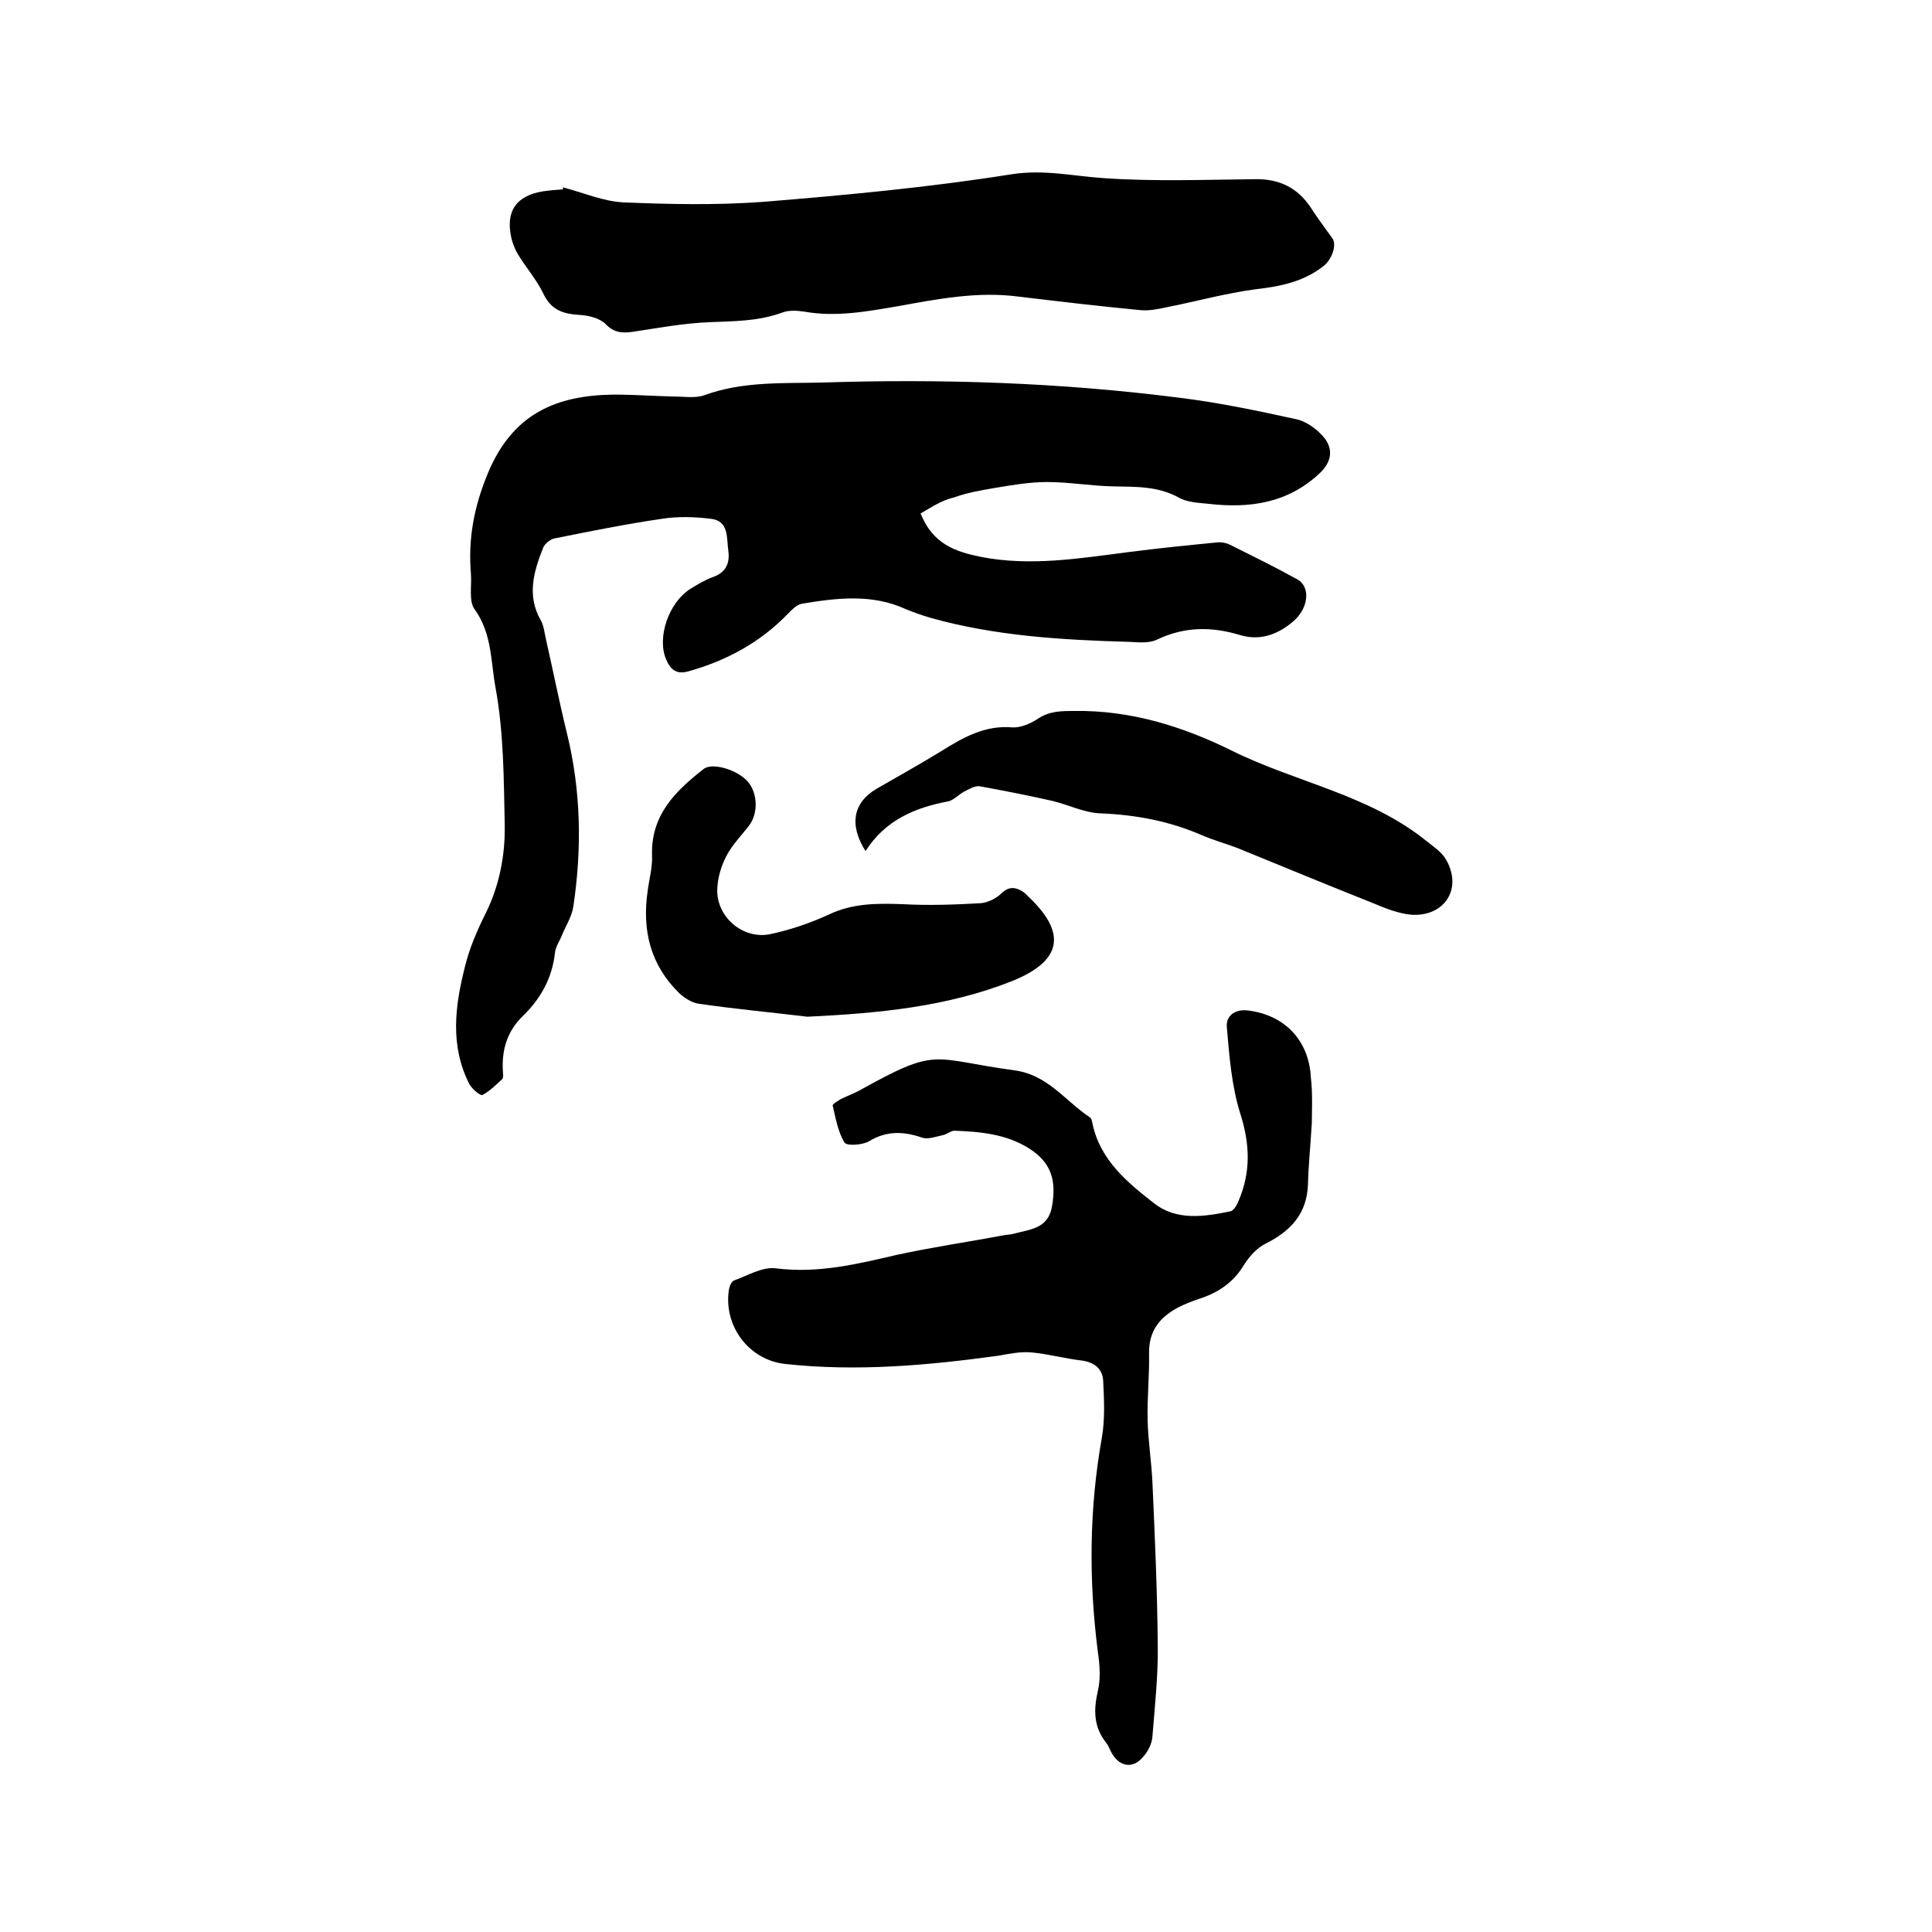 <svg enable-background="new 0 0 400 400" viewBox="0 0 400 400" xmlns="http://www.w3.org/2000/svg"><path d="m190.6 106.3c2.5 6.3 7.1 7.9 12.5 9 10.3 2 20.4.3 30.6-1 6.1-.8 12.2-1.4 18.3-2 .9-.1 1.9.1 2.7.5 4.6 2.3 9.3 4.6 13.8 7.1 2.9 1.5 2.5 6-.8 8.8-3.2 2.7-6.8 4-10.9 2.8-5.9-1.8-11.5-1.8-17.2.9-1.6.8-3.7.6-5.6.5-14-.4-27.9-1.2-41.4-5-1.7-.5-3.4-1.1-5.1-1.8-7-3.2-14.3-2.3-21.5-1.1-1.1.2-2.1 1.3-2.9 2.1-5.7 5.9-12.7 9.7-20.6 11.9-2.5.7-3.7-.4-4.6-2.5-1.9-4.5.5-11.6 4.9-14.5 1.6-1 3.3-2 5-2.6 2.6-1 3.3-2.9 3-5.3-.4-2.7.2-6.3-3.7-6.7-3.3-.4-6.8-.5-10 0-7.5 1.1-15 2.6-22.4 4.1-.8.2-1.8 1-2.2 1.8-2 5-3.5 10-.5 15.2.6 1.1.7 2.4 1 3.7 1.5 6.6 2.8 13.2 4.4 19.7 2.9 11.9 3.1 23.8 1.3 35.8-.3 2-1.5 3.9-2.3 5.8-.5 1.3-1.4 2.5-1.5 3.8-.6 5.2-2.9 9.4-6.6 13-3.2 3.1-4.4 6.8-4.2 11.2 0 .6.2 1.5-.1 1.9-1.3 1.2-2.6 2.5-4.1 3.3-.5.2-2.1-1.2-2.7-2.2-4.1-8-3-16.3-.9-24.5.9-3.7 2.5-7.4 4.2-10.8 2.9-5.8 4.1-12.1 4-18.4-.2-9.5-.2-19.1-1.9-28.4-1-5.3-.7-11.2-4.3-16.2-1.3-1.7-.6-4.9-.8-7.4-.6-7.2.6-13.8 3.5-20.8 5.1-12.3 14.1-16.2 26.2-16.3 4.1 0 8.2.3 12.4.4 2.1 0 4.4.4 6.3-.3 8-2.9 16.3-2.4 24.4-2.6 24.6-.8 49.1 0 73.5 3.1 8.3 1 16.4 2.7 24.6 4.5 1.9.4 3.9 1.8 5.3 3.3 2.5 2.6 2.1 5.5-.5 7.9-6.6 6.2-14.5 7.3-23.1 6.3-2-.2-4.2-.3-5.9-1.2-4.4-2.5-9.1-2.3-13.8-2.4-4.5-.1-9.1-.9-13.6-.9-3.6 0-7.1.6-10.7 1.2-2.9.5-5.9 1-8.6 2-2.7.6-4.9 2.2-6.9 3.3z"/><path d="m271.6 232.5c-.3 4.9-.7 8.8-.8 12.7-.2 6.1-3.6 9.7-8.8 12.3-1.8.9-3.3 2.6-4.4 4.3-2.2 3.7-5.3 5.8-9.3 7.1-1.5.5-3 1.1-4.4 1.8-3.7 2-6 4.7-6 9.3.1 4.7-.4 9.3-.3 14 .1 4.3.8 8.6 1 12.9.5 11.2 1 22.4 1.1 33.6.1 6.3-.6 12.7-1.1 19-.1 1.5-.9 3.1-1.9 4.2-2.1 2.6-4.9 2.1-6.5-.7-.4-.7-.7-1.6-1.2-2.2-2.6-3.3-2.6-6.8-1.7-10.7.6-2.6.4-5.4 0-8.1-1.9-14.8-1.8-29.5.8-44.2.7-3.9.5-7.9.3-11.9-.1-2.4-1.7-3.8-4.3-4.2-3.6-.4-7.1-1.4-10.6-1.7-2.3-.2-4.6.3-6.9.7-14.6 2-29.2 3.3-44 1.7-7.5-.8-12.8-7.8-11.7-15.3.1-.7.5-1.8 1.1-2 2.8-1 5.9-2.9 8.7-2.5 8.7 1.1 16.8-.9 25-2.8 7.4-1.6 14.9-2.7 22.4-4.1.6-.1 1.3-.1 1.9-.3 3.3-.9 7-1 7.8-5.6 1-5.6-.3-9.2-4.7-12-4.7-3-10.1-3.5-15.5-3.7-.7 0-1.5.7-2.3.9-1.5.3-3.2 1-4.5.5-3.8-1.3-7.3-1.4-10.9.8-1.4.8-4.7 1-5.1.2-1.3-2.2-1.8-5-2.4-7.6-.1-.3 1-.9 1.6-1.3 1.2-.6 2.5-1.1 3.7-1.7 16.7-9.3 14.8-6.7 32.3-4.3 6.9.9 10.5 6.3 15.6 9.7.4.2.5.9.6 1.4 1.6 7.5 7.2 12.1 12.7 16.4 4.7 3.7 10.4 2.8 15.8 1.7.7-.1 1.4-1.3 1.7-2.1 2.6-6 2.4-11.8.4-18.1-1.8-5.7-2.3-12-2.8-18-.2-2.2 1.6-3.7 4.3-3.4 7.6.9 12.7 6.1 13.1 13.9.4 3.4.2 6.9.2 9.4z"/><path d="m116.6 38.8c4.2 1.1 8.3 2.9 12.5 3.1 9.6.4 19.2.6 28.8-.1 17.2-1.4 34.4-3 51.4-5.7 6.9-1.1 13 .4 19.5.8 10.3.7 20.7.3 31 .2 5-.1 8.8 1.7 11.6 5.9 1.4 2.2 3 4.3 4.5 6.4.9 1.4-.2 4.4-1.9 5.7-4.2 3.3-9 4.2-14.1 4.8-6.1.8-12.2 2.5-18.3 3.7-1.8.4-3.8.8-5.6.6-8.4-.8-16.8-1.8-25.2-2.8-8.4-1.1-16.7.5-24.9 2-6.5 1.1-12.9 2.3-19.5 1.1-1.4-.2-3.1-.3-4.4.2-4.9 1.8-9.9 1.8-15 2-5.4.2-10.7 1.2-16 2-2.2.3-3.9.2-5.6-1.6-1.2-1.2-3.5-1.8-5.4-1.9-3.4-.2-5.9-1-7.5-4.4-1.4-2.9-3.6-5.4-5.3-8.2-.6-1-1-2.1-1.3-3.2-1.3-5.6.9-8.9 6.6-9.8 1.4-.2 2.7-.3 4.1-.4-.1-.2-.1-.3 0-.4z"/><path d="m179.2 176.2c-3.5-5.5-2.5-10.1 2.3-12.9 4.5-2.6 9-5.1 13.4-7.8 4.5-2.8 9-5.4 14.7-4.9 1.7.1 3.8-.8 5.3-1.8 2.4-1.6 4.8-1.6 7.5-1.6 11.6-.2 22.5 3.2 32.6 8.2 13.3 6.6 28.4 9.1 40.3 18.7 1.5 1.2 3.2 2.3 4.1 3.9 3.4 5.9-.2 11.7-7 11.4-2.7-.2-5.5-1.3-8.1-2.4-9.3-3.7-18.5-7.5-27.8-11.3-2.5-1-5.2-1.7-7.7-2.8-6.7-2.9-13.6-4.2-20.9-4.5-3.4-.1-6.7-1.8-10.1-2.6-4.9-1.1-9.9-2.1-14.9-3-1-.2-2.3.6-3.3 1.1-1.1.6-2.1 1.7-3.2 2-7 1.3-13.1 3.9-17.2 10.3z"/><path d="m167.2 210.5c-7.5-.9-15.1-1.6-22.6-2.7-1.4-.2-2.9-1.2-4-2.2-6-5.9-7.7-13.1-6.5-21.2.3-2.4 1-4.8.9-7.2-.3-8.4 4.8-13.4 10.7-18 1.8-1.4 7 .2 9.1 2.6s2.2 6.6.3 9.1c-1.6 2.1-3.5 4-4.7 6.3-1.1 2.1-1.8 4.5-1.9 6.9-.2 5.7 5.3 10.5 11 9.3 4.2-.9 8.3-2.3 12.2-4.1 4.9-2.3 9.9-2.3 15.2-2.1 5.4.3 10.7.1 16.1-.2 1.5-.1 3.3-1 4.4-2.1 1.6-1.5 3-1.2 4.5-.2.5.3.9.9 1.4 1.3 7.6 7.4 6.4 13-3.7 17.1-13.6 5.4-27.9 6.7-42.4 7.4z"/></svg>